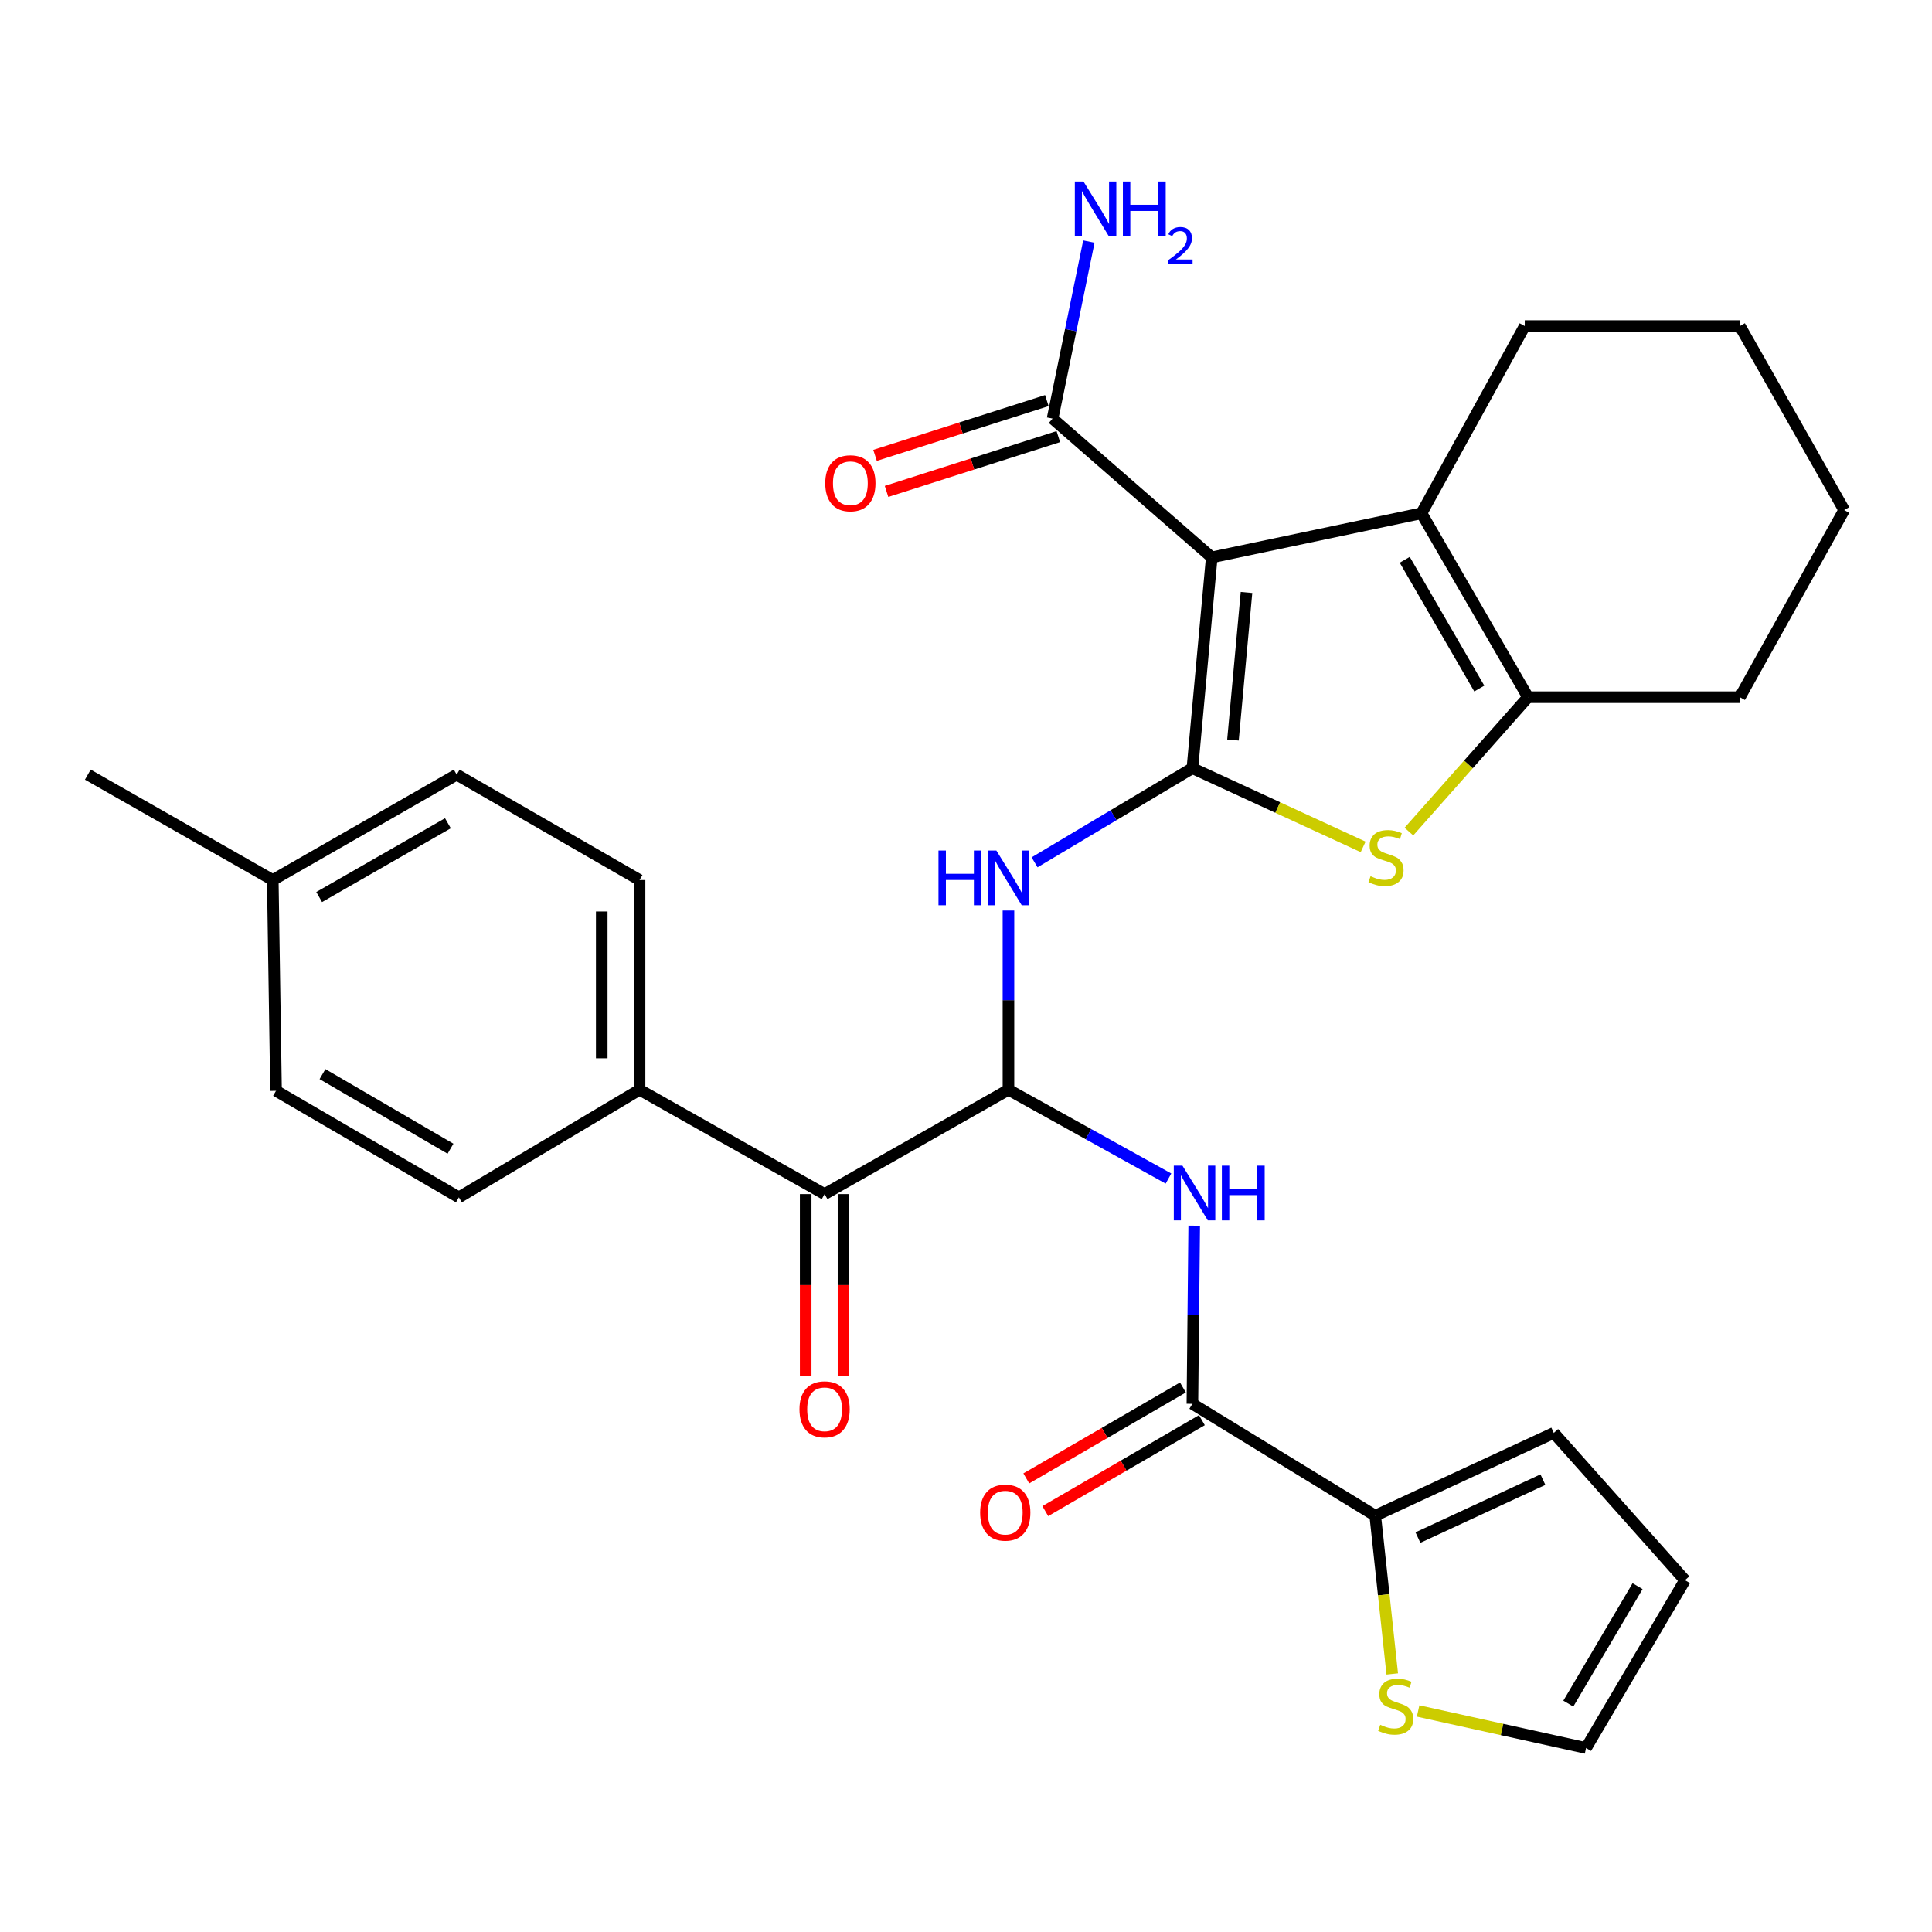 <?xml version='1.0' encoding='iso-8859-1'?>
<svg version='1.1' baseProfile='full'
              xmlns='http://www.w3.org/2000/svg'
                      xmlns:rdkit='http://www.rdkit.org/xml'
                      xmlns:xlink='http://www.w3.org/1999/xlink'
                  xml:space='preserve'
width='1000px' height='1000px' viewBox='0 0 1000 1000'>
<!-- END OF HEADER -->
<rect style='opacity:1.0;fill:#FFFFFF;stroke:none' width='1000' height='1000' x='0' y='0'> </rect>
<path class='bond-0' d='M 617.187,397.612 L 627.201,288.493' style='fill:none;fill-rule:evenodd;stroke:#000000;stroke-width:6px;stroke-linecap:butt;stroke-linejoin:miter;stroke-opacity:1' />
<path class='bond-0' d='M 638.18,383.033 L 645.19,306.65' style='fill:none;fill-rule:evenodd;stroke:#000000;stroke-width:6px;stroke-linecap:butt;stroke-linejoin:miter;stroke-opacity:1' />
<path class='bond-1' d='M 617.187,397.612 L 661.374,417.979' style='fill:none;fill-rule:evenodd;stroke:#000000;stroke-width:6px;stroke-linecap:butt;stroke-linejoin:miter;stroke-opacity:1' />
<path class='bond-1' d='M 661.374,417.979 L 705.561,438.347' style='fill:none;fill-rule:evenodd;stroke:#CCCC00;stroke-width:6px;stroke-linecap:butt;stroke-linejoin:miter;stroke-opacity:1' />
<path class='bond-4' d='M 617.187,397.612 L 576.337,421.974' style='fill:none;fill-rule:evenodd;stroke:#000000;stroke-width:6px;stroke-linecap:butt;stroke-linejoin:miter;stroke-opacity:1' />
<path class='bond-4' d='M 576.337,421.974 L 535.487,446.336' style='fill:none;fill-rule:evenodd;stroke:#0000FF;stroke-width:6px;stroke-linecap:butt;stroke-linejoin:miter;stroke-opacity:1' />
<path class='bond-2' d='M 627.201,288.493 L 735.765,265.658' style='fill:none;fill-rule:evenodd;stroke:#000000;stroke-width:6px;stroke-linecap:butt;stroke-linejoin:miter;stroke-opacity:1' />
<path class='bond-8' d='M 627.201,288.493 L 544.811,216.672' style='fill:none;fill-rule:evenodd;stroke:#000000;stroke-width:6px;stroke-linecap:butt;stroke-linejoin:miter;stroke-opacity:1' />
<path class='bond-5' d='M 729.25,430.429 L 760.067,395.649' style='fill:none;fill-rule:evenodd;stroke:#CCCC00;stroke-width:6px;stroke-linecap:butt;stroke-linejoin:miter;stroke-opacity:1' />
<path class='bond-5' d='M 760.067,395.649 L 790.884,360.869' style='fill:none;fill-rule:evenodd;stroke:#000000;stroke-width:6px;stroke-linecap:butt;stroke-linejoin:miter;stroke-opacity:1' />
<path class='bond-22' d='M 735.765,265.658 L 789.21,168.773' style='fill:none;fill-rule:evenodd;stroke:#000000;stroke-width:6px;stroke-linecap:butt;stroke-linejoin:miter;stroke-opacity:1' />
<path class='bond-30' d='M 735.765,265.658 L 790.884,360.869' style='fill:none;fill-rule:evenodd;stroke:#000000;stroke-width:6px;stroke-linecap:butt;stroke-linejoin:miter;stroke-opacity:1' />
<path class='bond-30' d='M 727.094,289.746 L 765.677,356.394' style='fill:none;fill-rule:evenodd;stroke:#000000;stroke-width:6px;stroke-linecap:butt;stroke-linejoin:miter;stroke-opacity:1' />
<path class='bond-3' d='M 521.976,564.046 L 521.976,517.671' style='fill:none;fill-rule:evenodd;stroke:#000000;stroke-width:6px;stroke-linecap:butt;stroke-linejoin:miter;stroke-opacity:1' />
<path class='bond-3' d='M 521.976,517.671 L 521.976,471.296' style='fill:none;fill-rule:evenodd;stroke:#0000FF;stroke-width:6px;stroke-linecap:butt;stroke-linejoin:miter;stroke-opacity:1' />
<path class='bond-6' d='M 521.976,564.046 L 563.389,587.029' style='fill:none;fill-rule:evenodd;stroke:#000000;stroke-width:6px;stroke-linecap:butt;stroke-linejoin:miter;stroke-opacity:1' />
<path class='bond-6' d='M 563.389,587.029 L 604.802,610.012' style='fill:none;fill-rule:evenodd;stroke:#0000FF;stroke-width:6px;stroke-linecap:butt;stroke-linejoin:miter;stroke-opacity:1' />
<path class='bond-10' d='M 521.976,564.046 L 426.809,618.056' style='fill:none;fill-rule:evenodd;stroke:#000000;stroke-width:6px;stroke-linecap:butt;stroke-linejoin:miter;stroke-opacity:1' />
<path class='bond-26' d='M 790.884,360.869 L 900.546,360.869' style='fill:none;fill-rule:evenodd;stroke:#000000;stroke-width:6px;stroke-linecap:butt;stroke-linejoin:miter;stroke-opacity:1' />
<path class='bond-7' d='M 618.124,634.389 L 617.655,680.504' style='fill:none;fill-rule:evenodd;stroke:#0000FF;stroke-width:6px;stroke-linecap:butt;stroke-linejoin:miter;stroke-opacity:1' />
<path class='bond-7' d='M 617.655,680.504 L 617.187,726.619' style='fill:none;fill-rule:evenodd;stroke:#000000;stroke-width:6px;stroke-linecap:butt;stroke-linejoin:miter;stroke-opacity:1' />
<path class='bond-9' d='M 617.187,726.619 L 711.821,784.511' style='fill:none;fill-rule:evenodd;stroke:#000000;stroke-width:6px;stroke-linecap:butt;stroke-linejoin:miter;stroke-opacity:1' />
<path class='bond-13' d='M 612.274,718.156 L 571.742,741.684' style='fill:none;fill-rule:evenodd;stroke:#000000;stroke-width:6px;stroke-linecap:butt;stroke-linejoin:miter;stroke-opacity:1' />
<path class='bond-13' d='M 571.742,741.684 L 531.21,765.212' style='fill:none;fill-rule:evenodd;stroke:#FF0000;stroke-width:6px;stroke-linecap:butt;stroke-linejoin:miter;stroke-opacity:1' />
<path class='bond-13' d='M 622.1,735.083 L 581.568,758.611' style='fill:none;fill-rule:evenodd;stroke:#000000;stroke-width:6px;stroke-linecap:butt;stroke-linejoin:miter;stroke-opacity:1' />
<path class='bond-13' d='M 581.568,758.611 L 541.036,782.14' style='fill:none;fill-rule:evenodd;stroke:#FF0000;stroke-width:6px;stroke-linecap:butt;stroke-linejoin:miter;stroke-opacity:1' />
<path class='bond-16' d='M 541.837,207.348 L 497.38,221.528' style='fill:none;fill-rule:evenodd;stroke:#000000;stroke-width:6px;stroke-linecap:butt;stroke-linejoin:miter;stroke-opacity:1' />
<path class='bond-16' d='M 497.38,221.528 L 452.923,235.708' style='fill:none;fill-rule:evenodd;stroke:#FF0000;stroke-width:6px;stroke-linecap:butt;stroke-linejoin:miter;stroke-opacity:1' />
<path class='bond-16' d='M 547.785,225.996 L 503.328,240.176' style='fill:none;fill-rule:evenodd;stroke:#000000;stroke-width:6px;stroke-linecap:butt;stroke-linejoin:miter;stroke-opacity:1' />
<path class='bond-16' d='M 503.328,240.176 L 458.871,254.356' style='fill:none;fill-rule:evenodd;stroke:#FF0000;stroke-width:6px;stroke-linecap:butt;stroke-linejoin:miter;stroke-opacity:1' />
<path class='bond-21' d='M 544.811,216.672 L 554.205,170.855' style='fill:none;fill-rule:evenodd;stroke:#000000;stroke-width:6px;stroke-linecap:butt;stroke-linejoin:miter;stroke-opacity:1' />
<path class='bond-21' d='M 554.205,170.855 L 563.598,125.039' style='fill:none;fill-rule:evenodd;stroke:#0000FF;stroke-width:6px;stroke-linecap:butt;stroke-linejoin:miter;stroke-opacity:1' />
<path class='bond-11' d='M 711.821,784.511 L 716.225,825.476' style='fill:none;fill-rule:evenodd;stroke:#000000;stroke-width:6px;stroke-linecap:butt;stroke-linejoin:miter;stroke-opacity:1' />
<path class='bond-11' d='M 716.225,825.476 L 720.628,866.441' style='fill:none;fill-rule:evenodd;stroke:#CCCC00;stroke-width:6px;stroke-linecap:butt;stroke-linejoin:miter;stroke-opacity:1' />
<path class='bond-14' d='M 711.821,784.511 L 804.237,741.669' style='fill:none;fill-rule:evenodd;stroke:#000000;stroke-width:6px;stroke-linecap:butt;stroke-linejoin:miter;stroke-opacity:1' />
<path class='bond-14' d='M 733.916,795.842 L 798.607,765.853' style='fill:none;fill-rule:evenodd;stroke:#000000;stroke-width:6px;stroke-linecap:butt;stroke-linejoin:miter;stroke-opacity:1' />
<path class='bond-12' d='M 426.809,618.056 L 331.032,564.046' style='fill:none;fill-rule:evenodd;stroke:#000000;stroke-width:6px;stroke-linecap:butt;stroke-linejoin:miter;stroke-opacity:1' />
<path class='bond-17' d='M 417.022,618.056 L 417.022,665.167' style='fill:none;fill-rule:evenodd;stroke:#000000;stroke-width:6px;stroke-linecap:butt;stroke-linejoin:miter;stroke-opacity:1' />
<path class='bond-17' d='M 417.022,665.167 L 417.022,712.278' style='fill:none;fill-rule:evenodd;stroke:#FF0000;stroke-width:6px;stroke-linecap:butt;stroke-linejoin:miter;stroke-opacity:1' />
<path class='bond-17' d='M 436.595,618.056 L 436.595,665.167' style='fill:none;fill-rule:evenodd;stroke:#000000;stroke-width:6px;stroke-linecap:butt;stroke-linejoin:miter;stroke-opacity:1' />
<path class='bond-17' d='M 436.595,665.167 L 436.595,712.278' style='fill:none;fill-rule:evenodd;stroke:#FF0000;stroke-width:6px;stroke-linecap:butt;stroke-linejoin:miter;stroke-opacity:1' />
<path class='bond-15' d='M 734.015,885.597 L 777.477,895.181' style='fill:none;fill-rule:evenodd;stroke:#CCCC00;stroke-width:6px;stroke-linecap:butt;stroke-linejoin:miter;stroke-opacity:1' />
<path class='bond-15' d='M 777.477,895.181 L 820.939,904.764' style='fill:none;fill-rule:evenodd;stroke:#000000;stroke-width:6px;stroke-linecap:butt;stroke-linejoin:miter;stroke-opacity:1' />
<path class='bond-19' d='M 331.032,564.046 L 331.032,455.504' style='fill:none;fill-rule:evenodd;stroke:#000000;stroke-width:6px;stroke-linecap:butt;stroke-linejoin:miter;stroke-opacity:1' />
<path class='bond-19' d='M 311.46,547.764 L 311.46,471.785' style='fill:none;fill-rule:evenodd;stroke:#000000;stroke-width:6px;stroke-linecap:butt;stroke-linejoin:miter;stroke-opacity:1' />
<path class='bond-20' d='M 331.032,564.046 L 237.518,619.752' style='fill:none;fill-rule:evenodd;stroke:#000000;stroke-width:6px;stroke-linecap:butt;stroke-linejoin:miter;stroke-opacity:1' />
<path class='bond-18' d='M 804.237,741.669 L 872.144,817.905' style='fill:none;fill-rule:evenodd;stroke:#000000;stroke-width:6px;stroke-linecap:butt;stroke-linejoin:miter;stroke-opacity:1' />
<path class='bond-33' d='M 820.939,904.764 L 872.144,817.905' style='fill:none;fill-rule:evenodd;stroke:#000000;stroke-width:6px;stroke-linecap:butt;stroke-linejoin:miter;stroke-opacity:1' />
<path class='bond-33' d='M 811.759,881.796 L 847.602,820.994' style='fill:none;fill-rule:evenodd;stroke:#000000;stroke-width:6px;stroke-linecap:butt;stroke-linejoin:miter;stroke-opacity:1' />
<path class='bond-24' d='M 331.032,455.504 L 236.387,400.95' style='fill:none;fill-rule:evenodd;stroke:#000000;stroke-width:6px;stroke-linecap:butt;stroke-linejoin:miter;stroke-opacity:1' />
<path class='bond-23' d='M 237.518,619.752 L 142.873,564.6' style='fill:none;fill-rule:evenodd;stroke:#000000;stroke-width:6px;stroke-linecap:butt;stroke-linejoin:miter;stroke-opacity:1' />
<path class='bond-23' d='M 233.176,594.568 L 166.924,555.962' style='fill:none;fill-rule:evenodd;stroke:#000000;stroke-width:6px;stroke-linecap:butt;stroke-linejoin:miter;stroke-opacity:1' />
<path class='bond-28' d='M 789.21,168.773 L 900.546,168.773' style='fill:none;fill-rule:evenodd;stroke:#000000;stroke-width:6px;stroke-linecap:butt;stroke-linejoin:miter;stroke-opacity:1' />
<path class='bond-25' d='M 142.873,564.6 L 141.187,455.504' style='fill:none;fill-rule:evenodd;stroke:#000000;stroke-width:6px;stroke-linecap:butt;stroke-linejoin:miter;stroke-opacity:1' />
<path class='bond-32' d='M 236.387,400.95 L 141.187,455.504' style='fill:none;fill-rule:evenodd;stroke:#000000;stroke-width:6px;stroke-linecap:butt;stroke-linejoin:miter;stroke-opacity:1' />
<path class='bond-32' d='M 231.839,426.115 L 165.199,464.303' style='fill:none;fill-rule:evenodd;stroke:#000000;stroke-width:6px;stroke-linecap:butt;stroke-linejoin:miter;stroke-opacity:1' />
<path class='bond-27' d='M 141.187,455.504 L 45.455,400.95' style='fill:none;fill-rule:evenodd;stroke:#000000;stroke-width:6px;stroke-linecap:butt;stroke-linejoin:miter;stroke-opacity:1' />
<path class='bond-29' d='M 900.546,360.869 L 954.545,263.995' style='fill:none;fill-rule:evenodd;stroke:#000000;stroke-width:6px;stroke-linecap:butt;stroke-linejoin:miter;stroke-opacity:1' />
<path class='bond-31' d='M 900.546,168.773 L 954.545,263.995' style='fill:none;fill-rule:evenodd;stroke:#000000;stroke-width:6px;stroke-linecap:butt;stroke-linejoin:miter;stroke-opacity:1' />
<path  class='atom-2' d='M 709.399 453.523
Q 709.719 453.643, 711.039 454.203
Q 712.359 454.763, 713.799 455.123
Q 715.279 455.443, 716.719 455.443
Q 719.399 455.443, 720.959 454.163
Q 722.519 452.843, 722.519 450.563
Q 722.519 449.003, 721.719 448.043
Q 720.959 447.083, 719.759 446.563
Q 718.559 446.043, 716.559 445.443
Q 714.039 444.683, 712.519 443.963
Q 711.039 443.243, 709.959 441.723
Q 708.919 440.203, 708.919 437.643
Q 708.919 434.083, 711.319 431.883
Q 713.759 429.683, 718.559 429.683
Q 721.839 429.683, 725.559 431.243
L 724.639 434.323
Q 721.239 432.923, 718.679 432.923
Q 715.919 432.923, 714.399 434.083
Q 712.879 435.203, 712.919 437.163
Q 712.919 438.683, 713.679 439.603
Q 714.479 440.523, 715.599 441.043
Q 716.759 441.563, 718.679 442.163
Q 721.239 442.963, 722.759 443.763
Q 724.279 444.563, 725.359 446.203
Q 726.479 447.803, 726.479 450.563
Q 726.479 454.483, 723.839 456.603
Q 721.239 458.683, 716.879 458.683
Q 714.359 458.683, 712.439 458.123
Q 710.559 457.603, 708.319 456.683
L 709.399 453.523
' fill='#CCCC00'/>
<path  class='atom-5' d='M 485.756 440.234
L 489.596 440.234
L 489.596 452.274
L 504.076 452.274
L 504.076 440.234
L 507.916 440.234
L 507.916 468.554
L 504.076 468.554
L 504.076 455.474
L 489.596 455.474
L 489.596 468.554
L 485.756 468.554
L 485.756 440.234
' fill='#0000FF'/>
<path  class='atom-5' d='M 515.716 440.234
L 524.996 455.234
Q 525.916 456.714, 527.396 459.394
Q 528.876 462.074, 528.956 462.234
L 528.956 440.234
L 532.716 440.234
L 532.716 468.554
L 528.836 468.554
L 518.876 452.154
Q 517.716 450.234, 516.476 448.034
Q 515.276 445.834, 514.916 445.154
L 514.916 468.554
L 511.236 468.554
L 511.236 440.234
L 515.716 440.234
' fill='#0000FF'/>
<path  class='atom-7' d='M 612.036 603.341
L 621.316 618.341
Q 622.236 619.821, 623.716 622.501
Q 625.196 625.181, 625.276 625.341
L 625.276 603.341
L 629.036 603.341
L 629.036 631.661
L 625.156 631.661
L 615.196 615.261
Q 614.036 613.341, 612.796 611.141
Q 611.596 608.941, 611.236 608.261
L 611.236 631.661
L 607.556 631.661
L 607.556 603.341
L 612.036 603.341
' fill='#0000FF'/>
<path  class='atom-7' d='M 632.436 603.341
L 636.276 603.341
L 636.276 615.381
L 650.756 615.381
L 650.756 603.341
L 654.596 603.341
L 654.596 631.661
L 650.756 631.661
L 650.756 618.581
L 636.276 618.581
L 636.276 631.661
L 632.436 631.661
L 632.436 603.341
' fill='#0000FF'/>
<path  class='atom-12' d='M 714.412 892.759
Q 714.732 892.879, 716.052 893.439
Q 717.372 893.999, 718.812 894.359
Q 720.292 894.679, 721.732 894.679
Q 724.412 894.679, 725.972 893.399
Q 727.532 892.079, 727.532 889.799
Q 727.532 888.239, 726.732 887.279
Q 725.972 886.319, 724.772 885.799
Q 723.572 885.279, 721.572 884.679
Q 719.052 883.919, 717.532 883.199
Q 716.052 882.479, 714.972 880.959
Q 713.932 879.439, 713.932 876.879
Q 713.932 873.319, 716.332 871.119
Q 718.772 868.919, 723.572 868.919
Q 726.852 868.919, 730.572 870.479
L 729.652 873.559
Q 726.252 872.159, 723.692 872.159
Q 720.932 872.159, 719.412 873.319
Q 717.892 874.439, 717.932 876.399
Q 717.932 877.919, 718.692 878.839
Q 719.492 879.759, 720.612 880.279
Q 721.772 880.799, 723.692 881.399
Q 726.252 882.199, 727.772 882.999
Q 729.292 883.799, 730.372 885.439
Q 731.492 887.039, 731.492 889.799
Q 731.492 893.719, 728.852 895.839
Q 726.252 897.919, 721.892 897.919
Q 719.372 897.919, 717.452 897.359
Q 715.572 896.839, 713.332 895.919
L 714.412 892.759
' fill='#CCCC00'/>
<path  class='atom-14' d='M 507.323 782.928
Q 507.323 776.128, 510.683 772.328
Q 514.043 768.528, 520.323 768.528
Q 526.603 768.528, 529.963 772.328
Q 533.323 776.128, 533.323 782.928
Q 533.323 789.808, 529.923 793.728
Q 526.523 797.608, 520.323 797.608
Q 514.083 797.608, 510.683 793.728
Q 507.323 789.848, 507.323 782.928
M 520.323 794.408
Q 524.643 794.408, 526.963 791.528
Q 529.323 788.608, 529.323 782.928
Q 529.323 777.368, 526.963 774.568
Q 524.643 771.728, 520.323 771.728
Q 516.003 771.728, 513.643 774.528
Q 511.323 777.328, 511.323 782.928
Q 511.323 788.648, 513.643 791.528
Q 516.003 794.408, 520.323 794.408
' fill='#FF0000'/>
<path  class='atom-17' d='M 427.151 250.135
Q 427.151 243.335, 430.511 239.535
Q 433.871 235.735, 440.151 235.735
Q 446.431 235.735, 449.791 239.535
Q 453.151 243.335, 453.151 250.135
Q 453.151 257.015, 449.751 260.935
Q 446.351 264.815, 440.151 264.815
Q 433.911 264.815, 430.511 260.935
Q 427.151 257.055, 427.151 250.135
M 440.151 261.615
Q 444.471 261.615, 446.791 258.735
Q 449.151 255.815, 449.151 250.135
Q 449.151 244.575, 446.791 241.775
Q 444.471 238.935, 440.151 238.935
Q 435.831 238.935, 433.471 241.735
Q 431.151 244.535, 431.151 250.135
Q 431.151 255.855, 433.471 258.735
Q 435.831 261.615, 440.151 261.615
' fill='#FF0000'/>
<path  class='atom-18' d='M 413.809 729.461
Q 413.809 722.661, 417.169 718.861
Q 420.529 715.061, 426.809 715.061
Q 433.089 715.061, 436.449 718.861
Q 439.809 722.661, 439.809 729.461
Q 439.809 736.341, 436.409 740.261
Q 433.009 744.141, 426.809 744.141
Q 420.569 744.141, 417.169 740.261
Q 413.809 736.381, 413.809 729.461
M 426.809 740.941
Q 431.129 740.941, 433.449 738.061
Q 435.809 735.141, 435.809 729.461
Q 435.809 723.901, 433.449 721.101
Q 431.129 718.261, 426.809 718.261
Q 422.489 718.261, 420.129 721.061
Q 417.809 723.861, 417.809 729.461
Q 417.809 735.181, 420.129 738.061
Q 422.489 740.941, 426.809 740.941
' fill='#FF0000'/>
<path  class='atom-22' d='M 560.809 93.948
L 570.089 108.948
Q 571.009 110.428, 572.489 113.108
Q 573.969 115.788, 574.049 115.948
L 574.049 93.948
L 577.809 93.948
L 577.809 122.268
L 573.929 122.268
L 563.969 105.868
Q 562.809 103.948, 561.569 101.748
Q 560.369 99.548, 560.009 98.868
L 560.009 122.268
L 556.329 122.268
L 556.329 93.948
L 560.809 93.948
' fill='#0000FF'/>
<path  class='atom-22' d='M 581.209 93.948
L 585.049 93.948
L 585.049 105.988
L 599.529 105.988
L 599.529 93.948
L 603.369 93.948
L 603.369 122.268
L 599.529 122.268
L 599.529 109.188
L 585.049 109.188
L 585.049 122.268
L 581.209 122.268
L 581.209 93.948
' fill='#0000FF'/>
<path  class='atom-22' d='M 604.742 121.275
Q 605.429 119.506, 607.065 118.529
Q 608.702 117.526, 610.973 117.526
Q 613.797 117.526, 615.381 119.057
Q 616.965 120.588, 616.965 123.308
Q 616.965 126.08, 614.906 128.667
Q 612.873 131.254, 608.649 134.316
L 617.282 134.316
L 617.282 136.428
L 604.689 136.428
L 604.689 134.66
Q 608.174 132.178, 610.233 130.33
Q 612.319 128.482, 613.322 126.819
Q 614.325 125.156, 614.325 123.44
Q 614.325 121.644, 613.428 120.641
Q 612.53 119.638, 610.973 119.638
Q 609.468 119.638, 608.465 120.245
Q 607.461 120.852, 606.749 122.199
L 604.742 121.275
' fill='#0000FF'/>
</svg>
